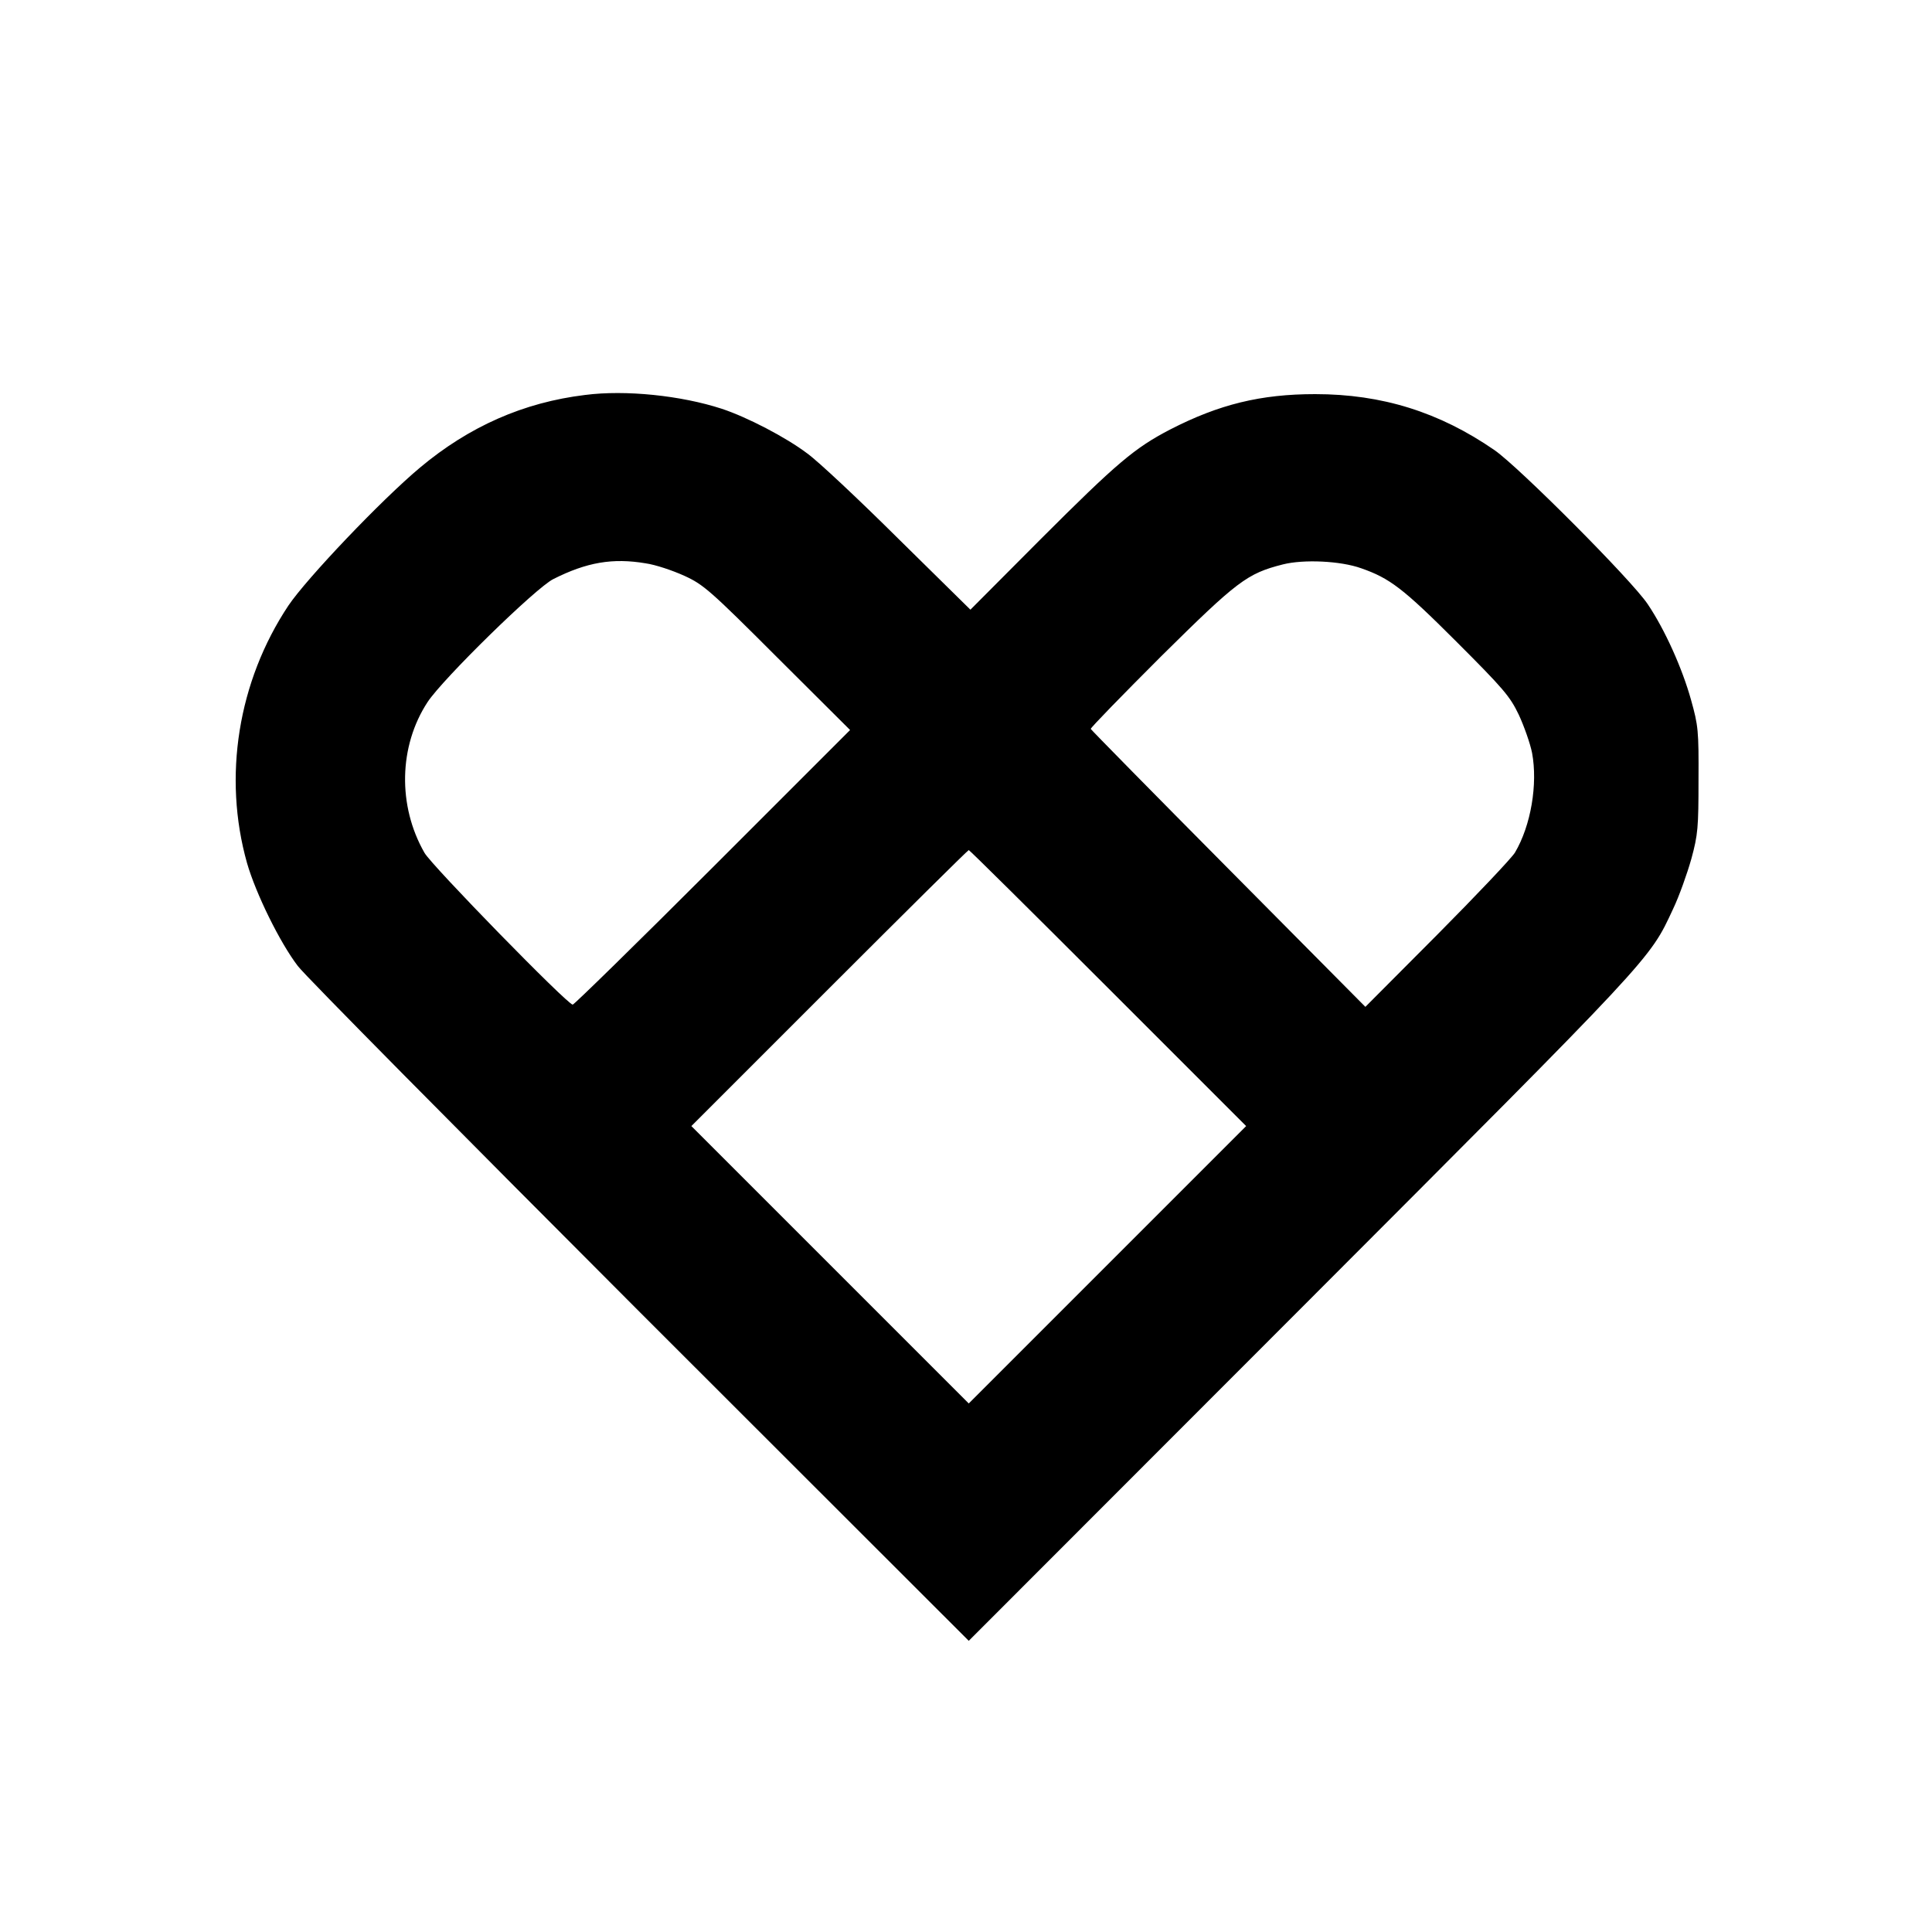 <?xml version="1.0" standalone="no"?>
<!DOCTYPE svg PUBLIC "-//W3C//DTD SVG 20010904//EN"
 "http://www.w3.org/TR/2001/REC-SVG-20010904/DTD/svg10.dtd">
<svg version="1.0" xmlns="http://www.w3.org/2000/svg"
 width="700pt" height="700pt" viewBox="0 0 700 700"
 preserveAspectRatio="xMidYMid meet">
<g transform="translate(0,700) scale(0.1,-0.1)"
fill="#000000" stroke="none">
<path d="M2120 5569 c-223 -27 -420 -114 -598 -263 -140 -117 -411 -402 -477
-500 -183 -275 -238 -621 -150 -933 32 -111 119 -288 184 -373 27 -36 586
-600 1240 -1255 l1191 -1190 1204 1205 c1284 1286 1261 1260 1348 1447 22 46
51 128 66 181 24 88 26 114 26 287 1 178 -1 196 -27 289 -32 115 -95 255 -157
347 -58 87 -467 497 -555 558 -200 138 -408 203 -650 203 -197 0 -348 -37
-525 -128 -129 -67 -193 -121 -470 -398 l-254 -255 -261 257 c-143 142 -291
281 -330 309 -78 59 -219 132 -310 162 -147 48 -349 69 -495 50z m219 -610
c36 -5 98 -26 140 -45 70 -32 93 -52 338 -297 l263 -262 -497 -497 c-274 -274
-503 -498 -508 -498 -19 0 -511 504 -537 550 -98 171 -93 387 11 546 55 84
393 415 456 446 121 61 215 77 334 57z m2593 -18 c103 -36 151 -72 344 -265
172 -172 195 -199 227 -266 19 -41 41 -103 48 -138 21 -113 -4 -263 -62 -361
-12 -20 -139 -154 -282 -298 l-260 -261 -496 500 c-273 275 -497 503 -499 507
-1 4 114 122 255 263 276 273 311 300 441 333 75 19 209 13 284 -14z m-917
-1521 l500 -500 -503 -503 -502 -502 -502 502 -503 503 500 500 c275 275 502
500 505 500 3 0 230 -225 505 -500z"/>
</g>
</svg>
